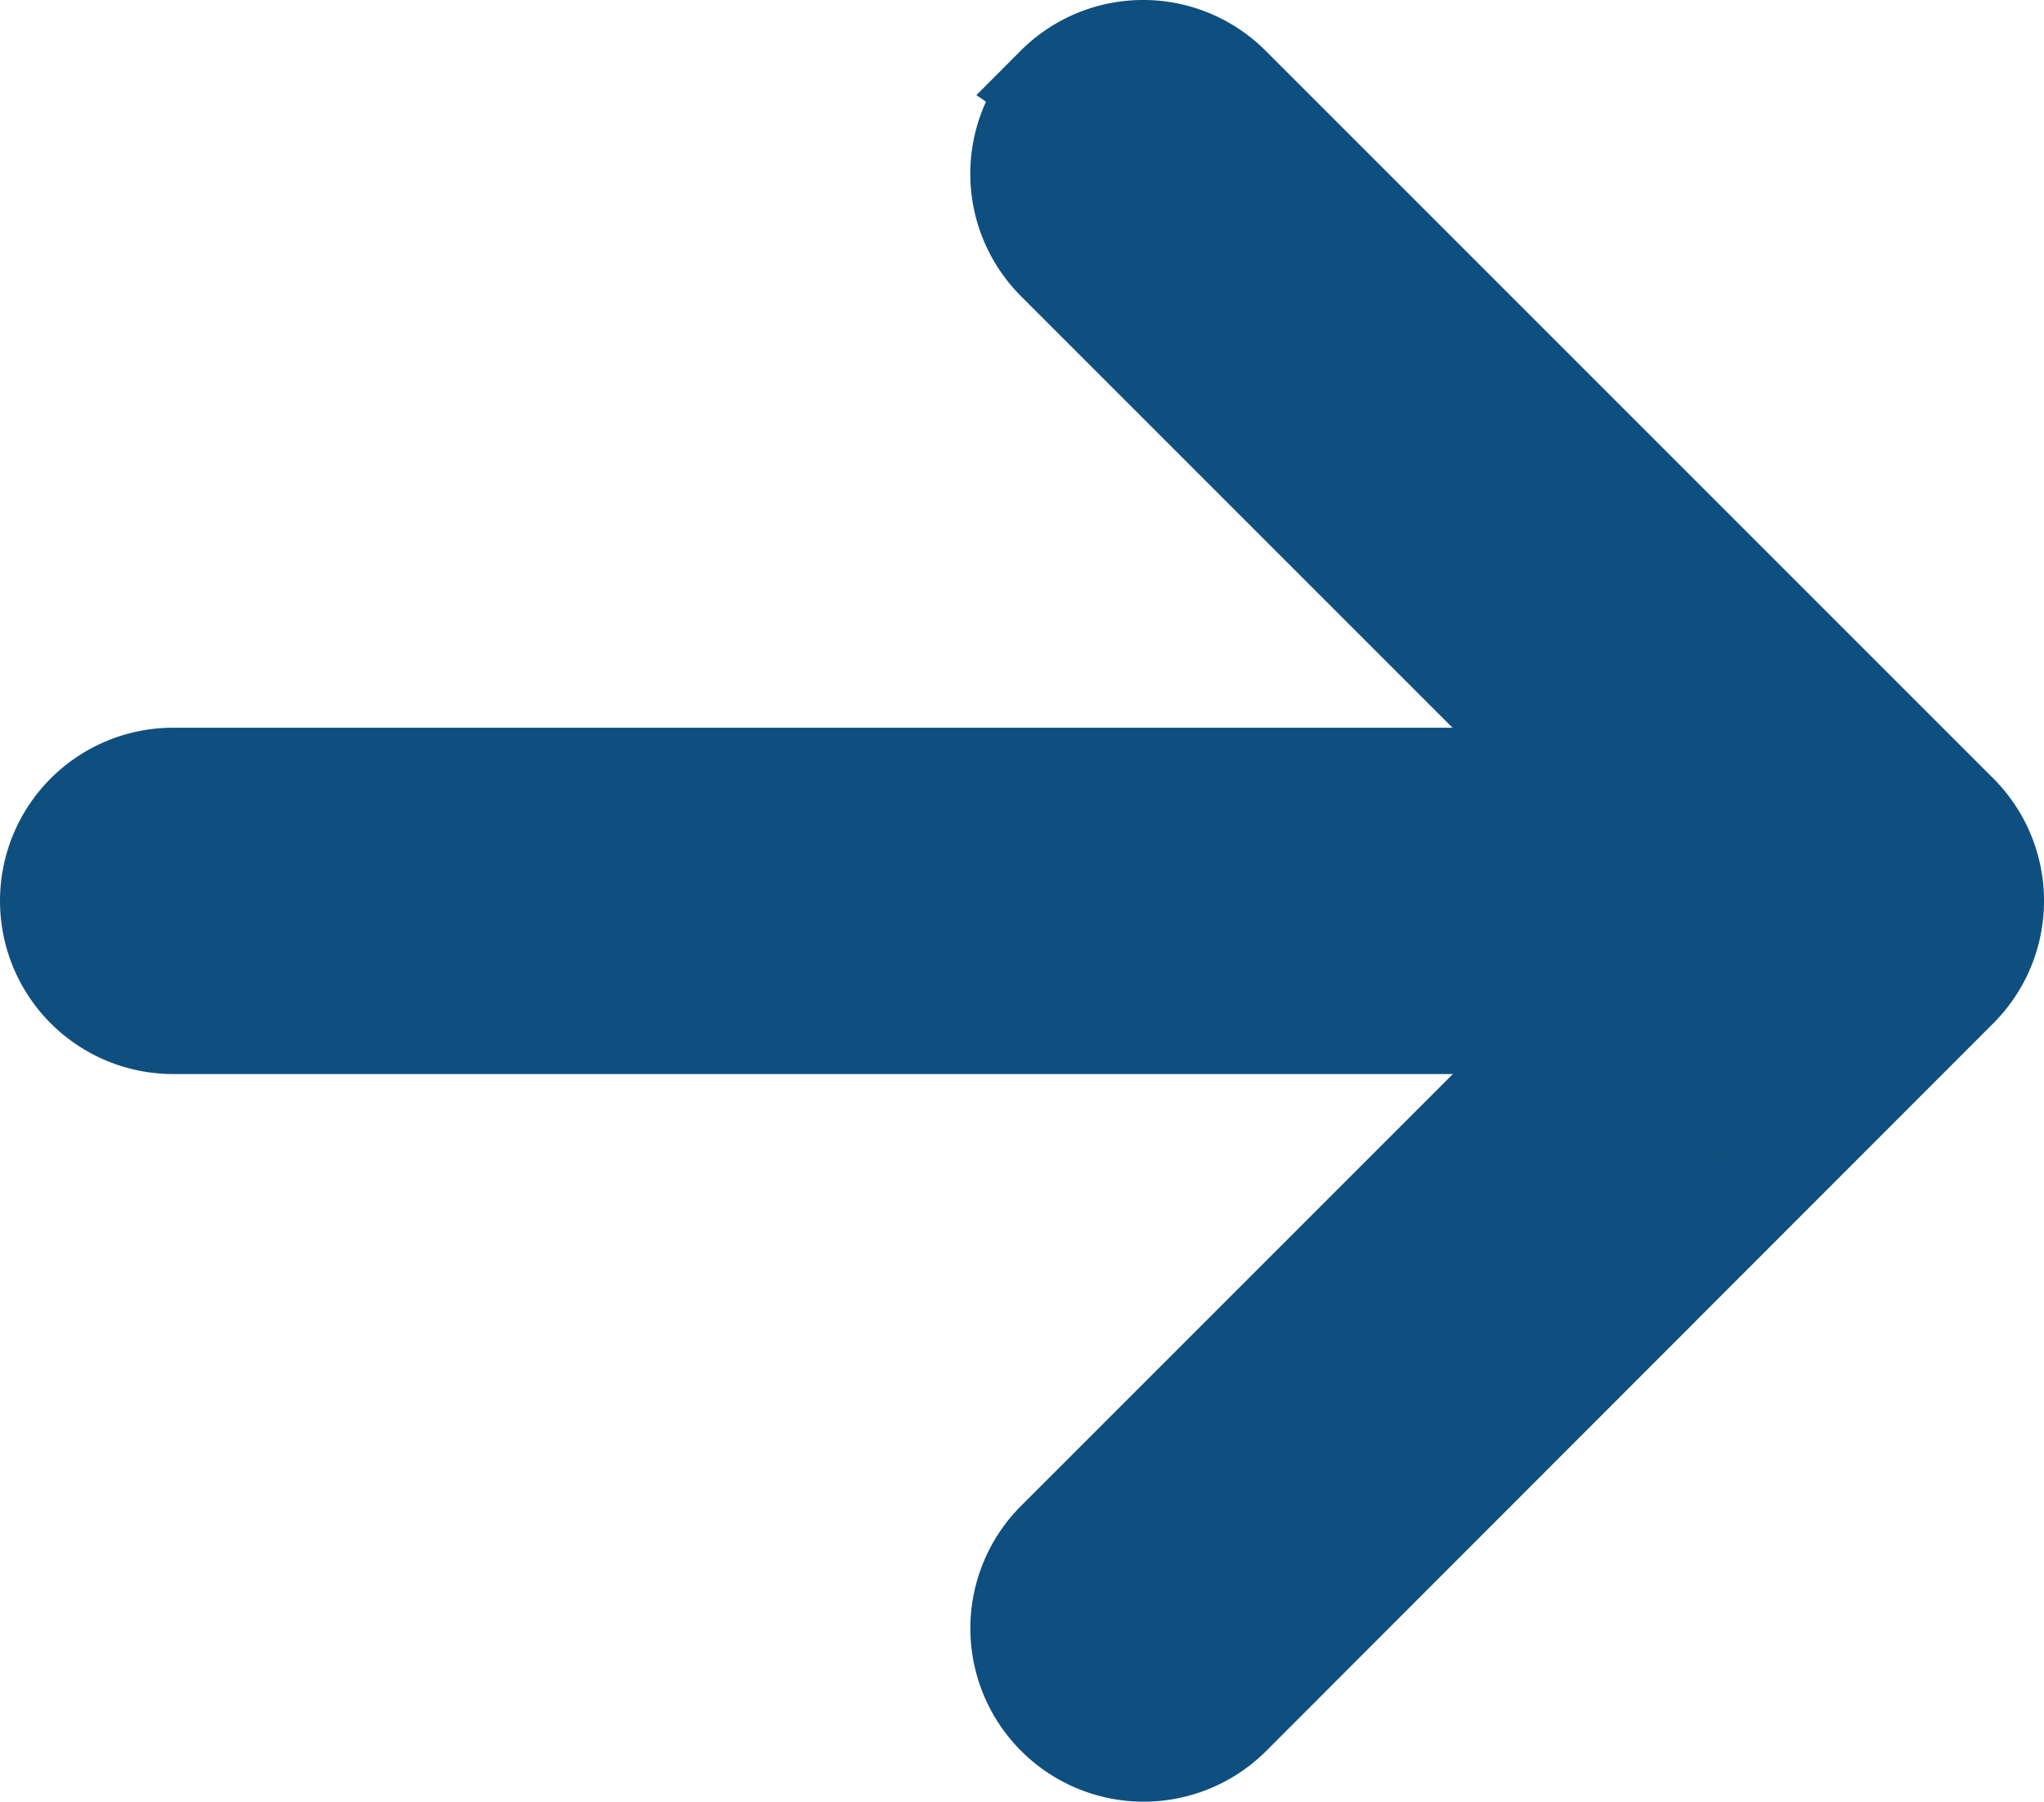 <svg xmlns="http://www.w3.org/2000/svg" width="59.021" height="52.023" viewBox="0 0 59.021 52.023">
  <g id="arrow-right-short" transform="translate(-7.5 -8.623)">
    <path id="Pfad_11" data-name="Pfad 11" d="M19.013,11.151a3.5,3.5,0,0,1,4.957,0L44.976,32.157a3.5,3.5,0,0,1,0,4.957L23.986,58.12a3.505,3.505,0,0,1-4.957-4.957L37.551,34.641,19.029,16.119a3.5,3.5,0,0,1,0-4.957Z" transform="translate(19.017 0)" fill="#0f4f7f" stroke="#0f4f7f" stroke-width="3" fill-rule="evenodd"/>
    <path id="Pfad_12" data-name="Pfad 12" d="M9,20.38a3.5,3.5,0,0,1,3.5-3.5H58.028a3.5,3.5,0,1,1,0,7H12.5A3.5,3.5,0,0,1,9,20.38Z" transform="translate(0 14.256)" fill="#0f4f7f" stroke="#0f4f7f" stroke-width="3" fill-rule="evenodd"/>
  </g>
</svg>
